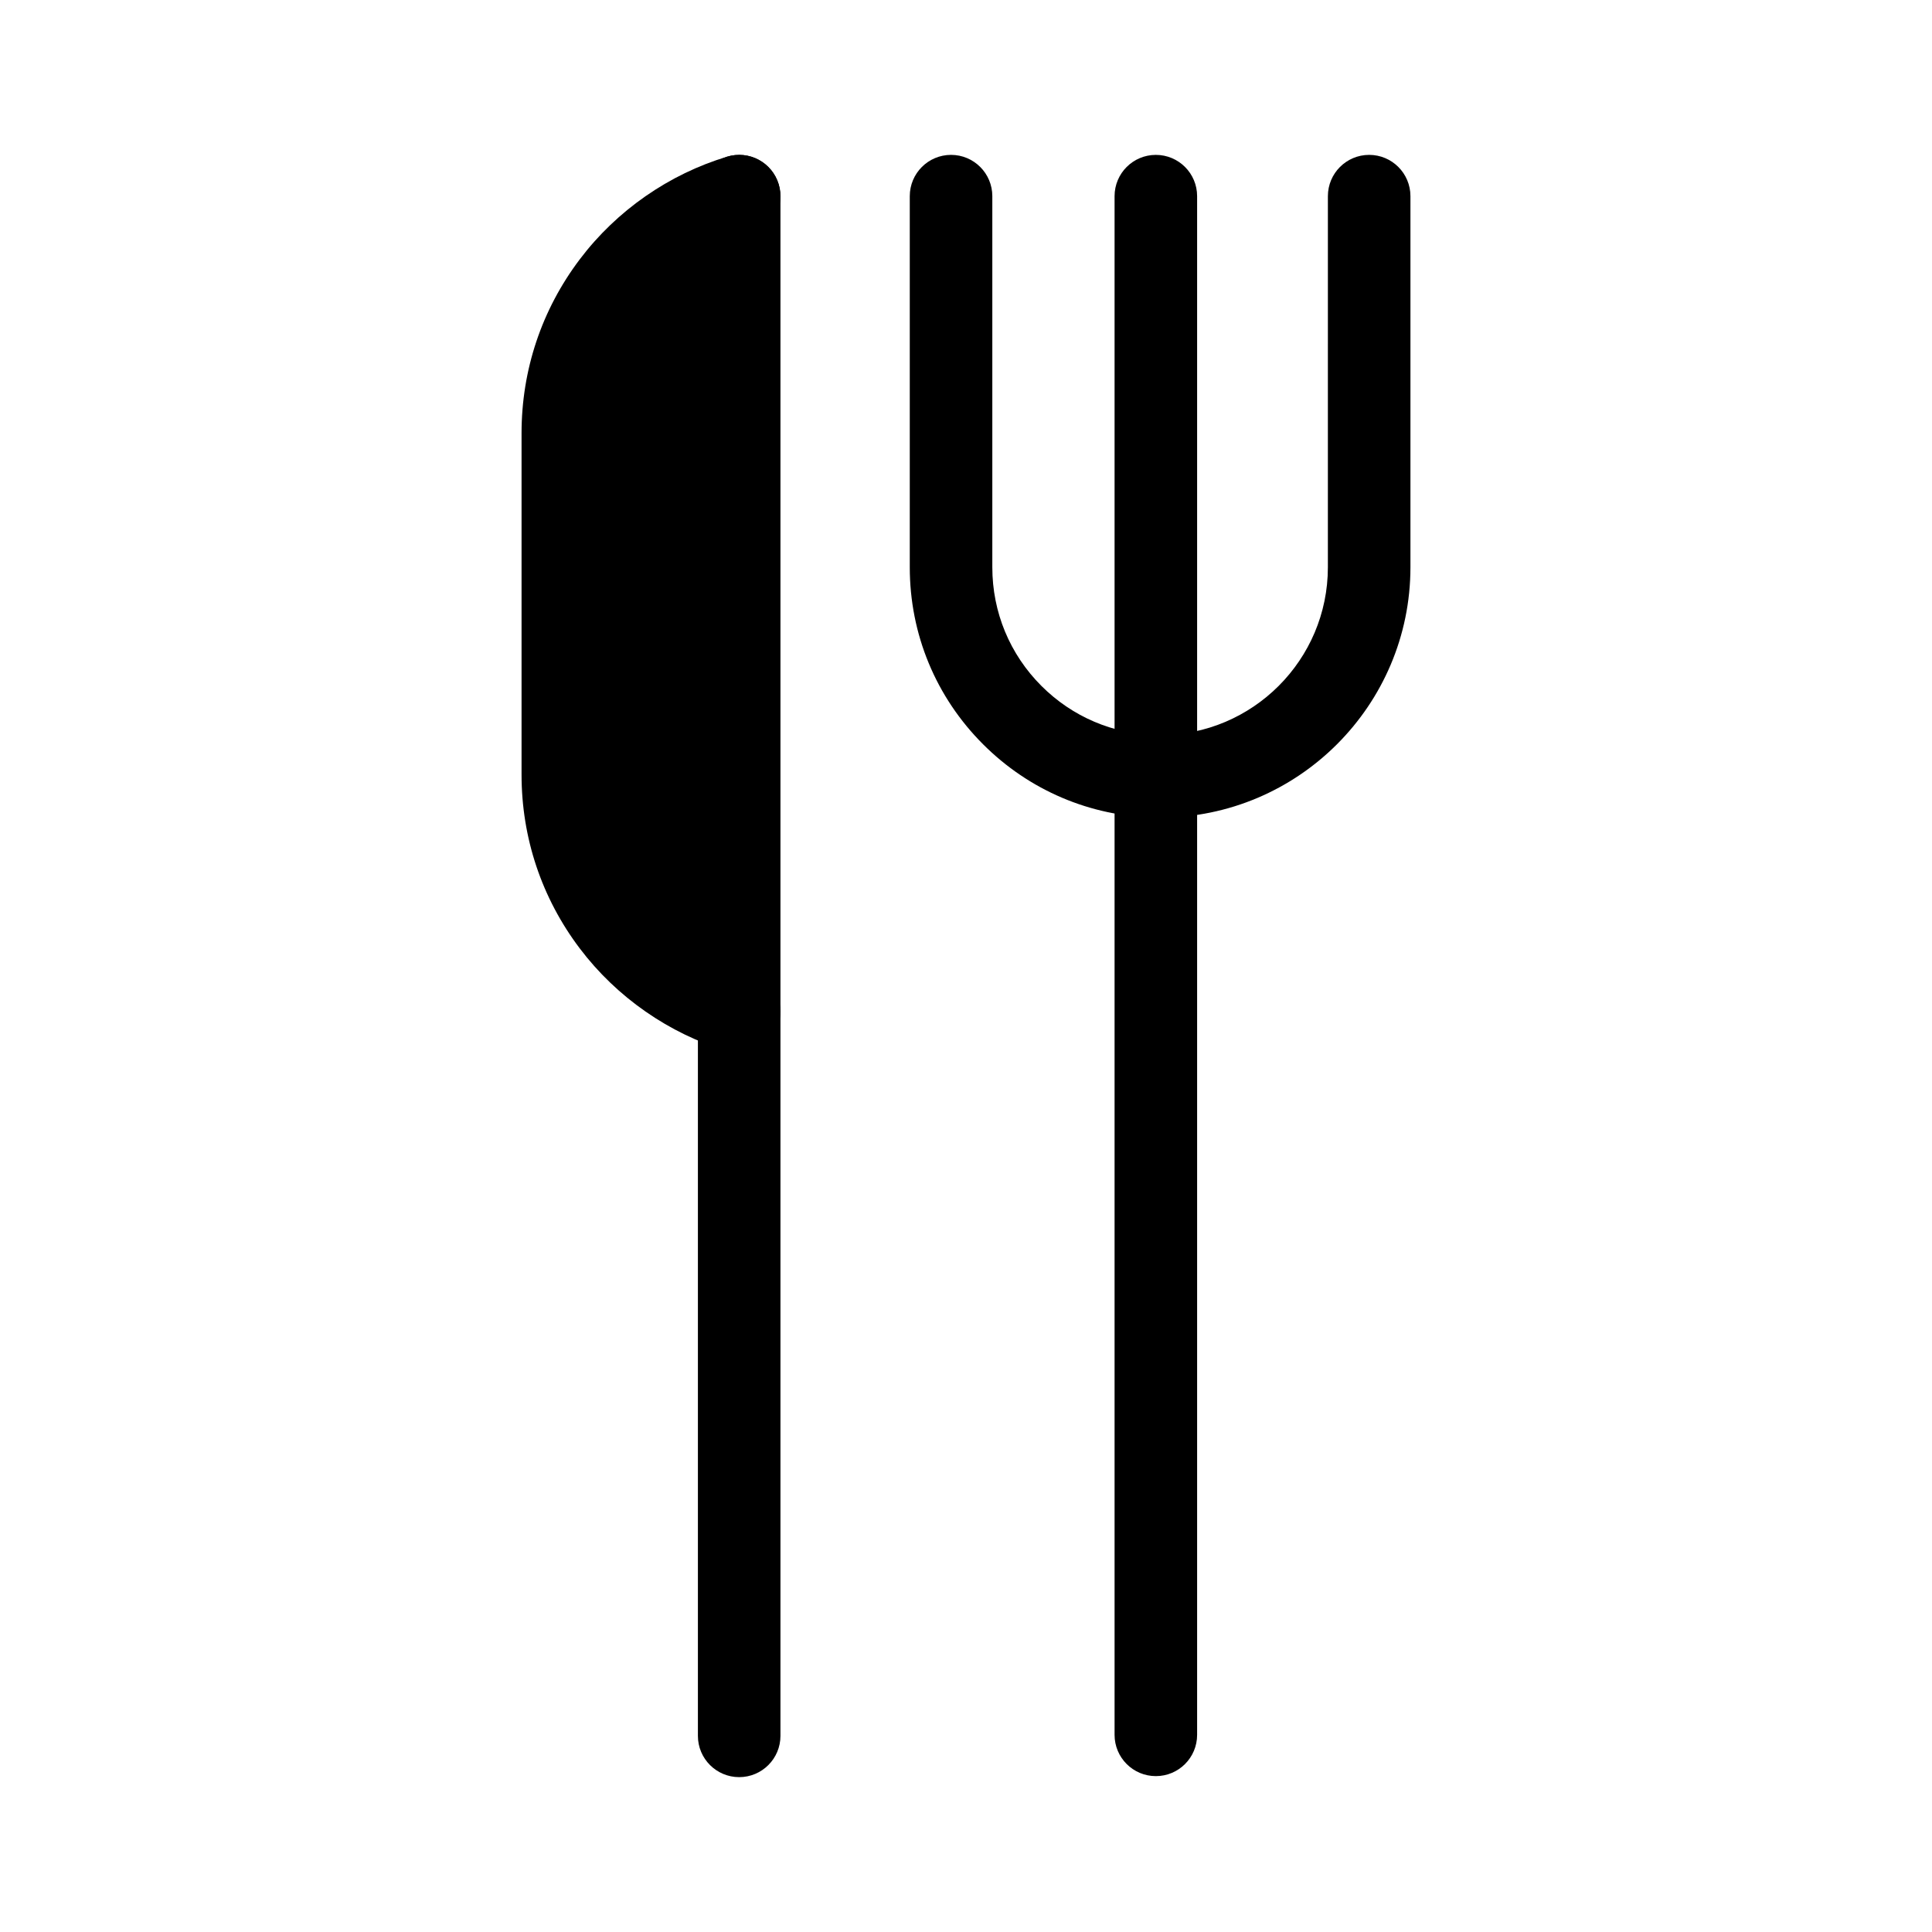 <?xml version="1.0" encoding="UTF-8"?>
<!-- Uploaded to: ICON Repo, www.iconrepo.com, Generator: ICON Repo Mixer Tools -->
<svg fill="#000000" width="800px" height="800px" version="1.1" viewBox="144 144 512 512" xmlns="http://www.w3.org/2000/svg">
 <g>
  <path d="m339.89 195.98v216.1c-27.035-8.094-46.73-33.156-46.73-62.82v-90.453c0-29.668 19.695-54.73 46.73-62.824z"/>
  <path d="m450.31 614.69c-6.039 0-10.938-4.898-10.938-10.938v-407.77c0-6.039 4.898-10.938 10.938-10.938s10.938 4.898 10.938 10.938v407.77c0 6.043-4.894 10.938-10.938 10.938z"/>
  <path d="m451.44 360.68c-0.461 0-0.918-0.004-1.375-0.016-17.172-0.34-33.355-7.234-45.531-19.414-12.531-12.527-19.434-29.188-19.434-46.91v-98.359c0-6.039 4.898-10.938 10.938-10.938 6.039 0 10.938 4.898 10.938 10.938v98.363c0 11.879 4.625 23.047 13.023 31.441 8.164 8.164 19.004 12.785 30.527 13.012 0.32 0.008 0.613 0.012 0.91 0.012 24.516 0 44.465-19.945 44.465-44.465l0.004-98.363c0-6.039 4.898-10.938 10.938-10.938s10.938 4.898 10.938 10.938v98.363c-0.004 36.578-29.762 66.336-66.34 66.336z"/>
  <path d="m339.89 614.96c-6.039 0-10.938-4.898-10.938-10.938v-408.04c0-6.039 4.898-10.938 10.938-10.938 6.039 0 10.938 4.898 10.938 10.938v408.04c0 6.043-4.898 10.938-10.938 10.938z"/>
  <path d="m339.89 423.02c-1.039 0-2.094-0.148-3.141-0.461-15.445-4.625-29.328-14.285-39.094-27.203-10.102-13.363-15.438-29.301-15.438-46.094v-90.453c0-16.793 5.34-32.734 15.438-46.098 9.766-12.918 23.648-22.582 39.094-27.203 5.785-1.734 11.883 1.555 13.613 7.34s-1.555 11.883-7.34 13.613c-22.922 6.863-38.93 28.387-38.93 52.348v90.449c0 23.957 16.008 45.48 38.93 52.344 5.785 1.73 9.074 7.828 7.34 13.613-1.418 4.742-5.766 7.805-10.473 7.805z"/>
 </g>
</svg>
